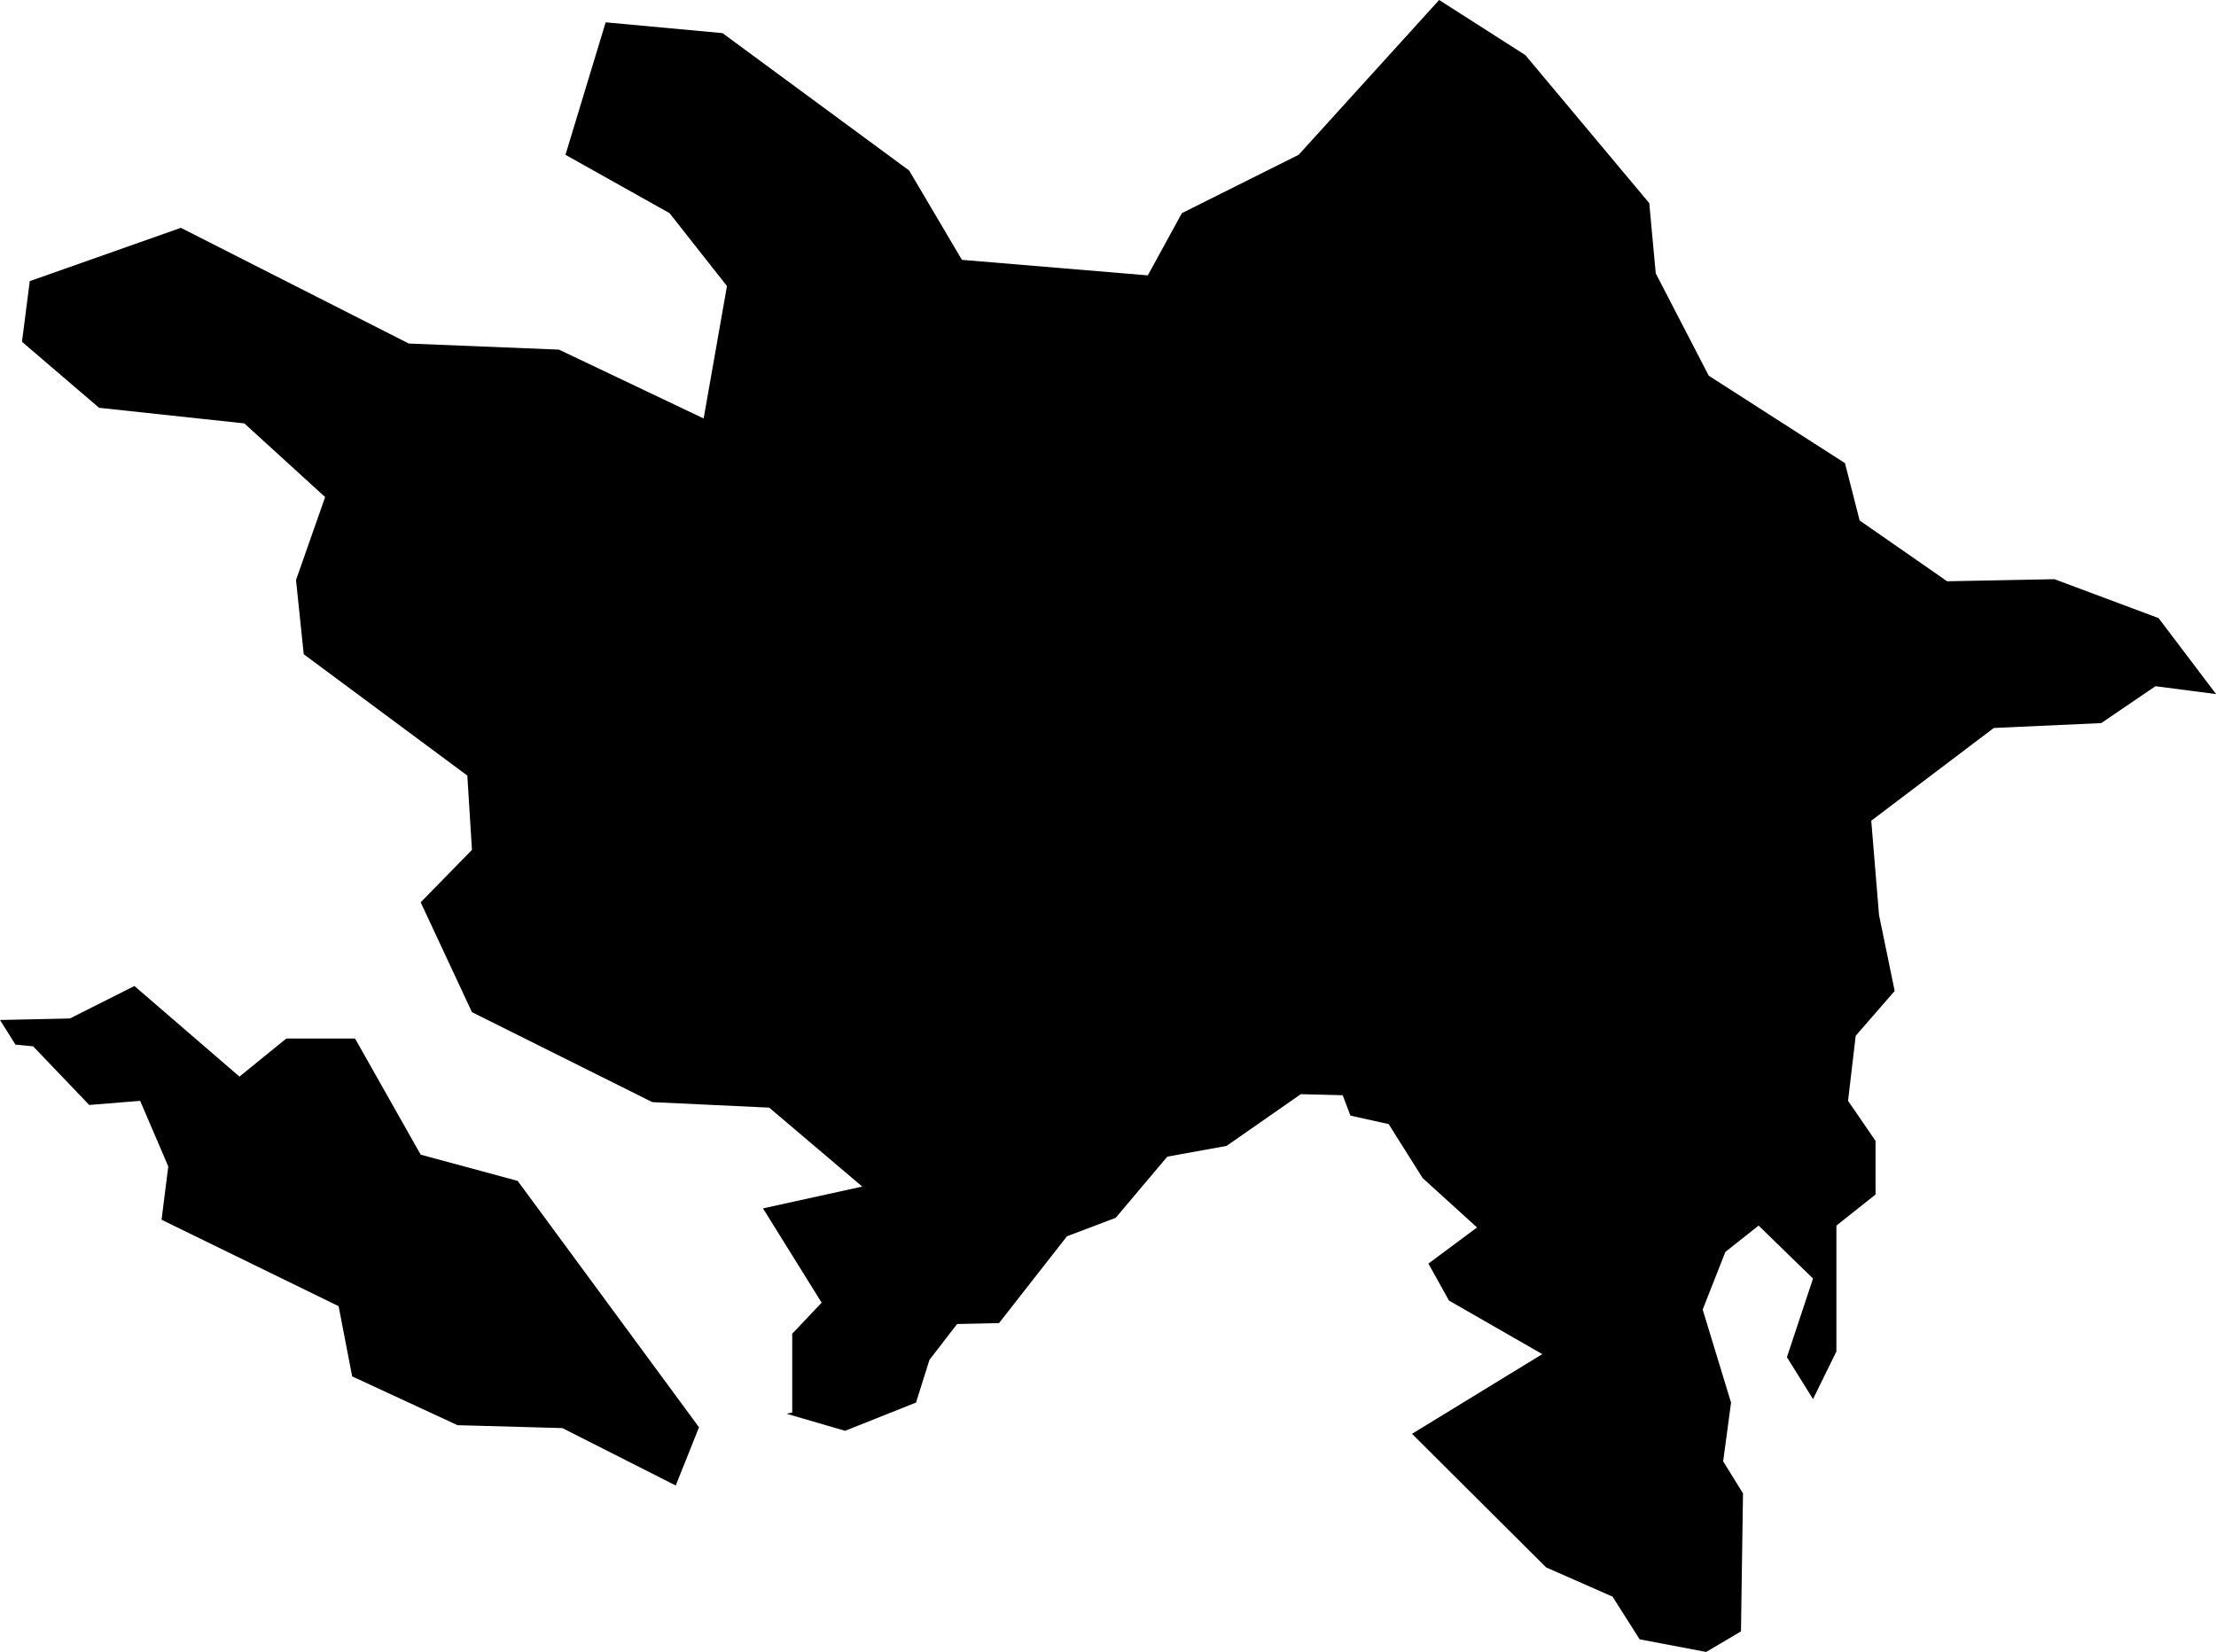 <!-- Generator: Adobe Illustrator 23.0.1, SVG Export Plug-In  -->
<svg version="1.1" xmlns="http://www.w3.org/2000/svg" xmlns:xlink="http://www.w3.org/1999/xlink" x="0px" y="0px"
	 width="38.201px" height="28.48px" viewBox="0 0 38.201 28.48" style="enable-background:new 0 0 38.201 28.48;"
	 xml:space="preserve">
<defs>
</defs>
<path d="M7.252,19.908l-1.131-2.002H4.935l-0.807,0.656l-1.811-1.562L1.205,17.56L0,17.586l0.267,0.425l0.304,0.029l0.967,1.011
	l0.878-0.071l0.485,1.131l-0.116,0.919l3.052,1.49l0.234,1.211l1.816,0.841l1.808,0.05l1.954,0.99l0.401-1.004l-3.126-4.248
	L7.252,19.908z M37.211,10.657l-1.795-0.671l-1.85,0.036l-1.508-1.048l-0.253-0.989l-2.348-1.507l-0.914-1.765l-0.112-1.211
	l-2.136-2.552L24.809,0l-2.422,2.669l-2.013,1.006l-0.587,1.073L16.582,4.48l-0.909-1.54l-3.218-2.369l-2.014-0.186L9.748,2.669
	l1.794,1.006l0.99,1.257L12.13,7.215L9.636,6.028L7.047,5.923L3.118,3.928L0.513,4.847L0.379,5.893l1.329,1.138L4.212,7.3
	L5.605,8.57L5.103,10l0.133,1.28l2.82,2.092l0.08,1.281l-0.884,0.904l0.884,1.894l3.109,1.551l2.015,0.095l1.604,1.361l-1.711,0.376
	l1.011,1.626l-0.507,0.535v1.359l-0.098,0.021l1.009,0.294l1.223-0.487l0.232-0.737l0.476-0.617l0.723-0.016l1.171-1.497l0.84-0.318
	l0.89-1.055l1.021-0.185l1.28-0.892l0.722,0.018l0.134,0.352l0.659,0.146l0.585,0.93l0.938,0.852l-0.838,0.623l0.354,0.637
	l1.609,0.924l-2.246,1.374l2.312,2.303l1.145,0.504l0.467,0.736l1.147,0.218l0.6-0.355l0.035-2.379l-0.342-0.553l0.136-1.012
	l-0.489-1.604l0.391-0.994l0.573-0.454l0.938,0.913l-0.45,1.356l0.45,0.722l0.403-0.821v-2.17l0.675-0.536V19.67l-0.474-0.69
	l0.132-1.122l0.672-0.773l-0.27-1.309l-0.134-1.626l2.113-1.599l1.852-0.084l0.934-0.636l1.046,0.136L37.211,10.657z"/>
</svg>
